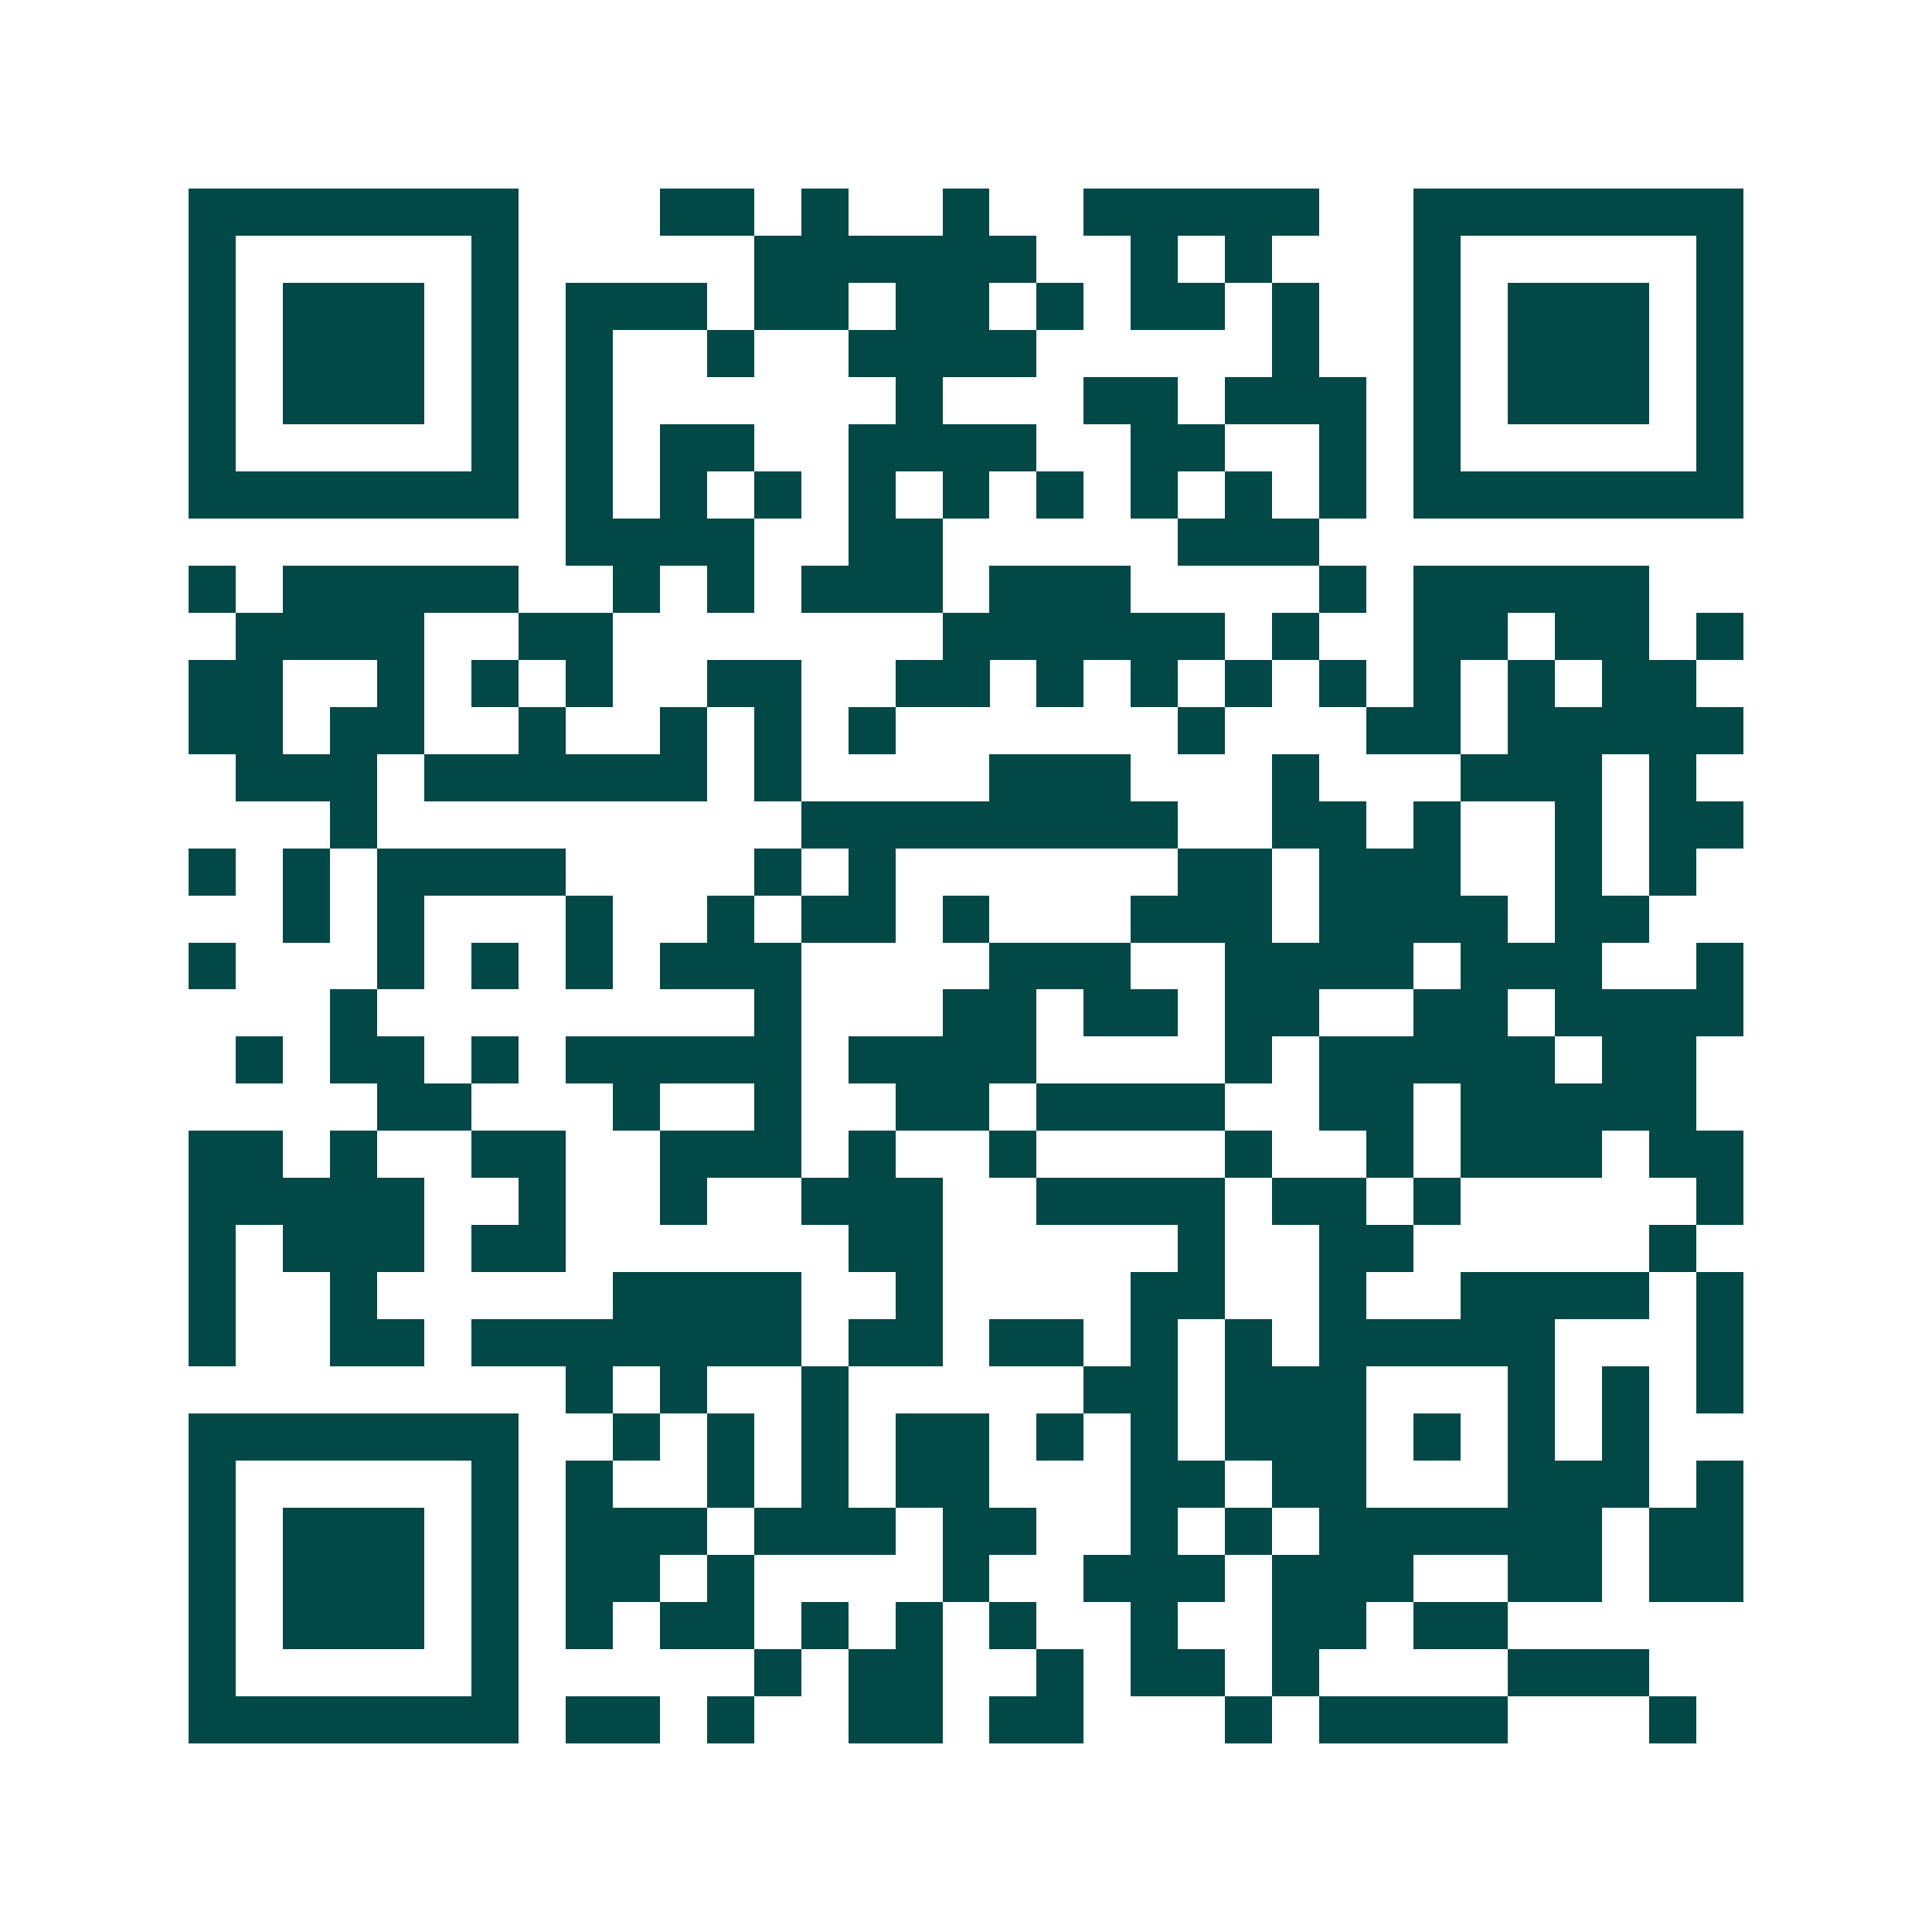 <svg xmlns="http://www.w3.org/2000/svg" width="200" height="200" viewBox="0 0 41 41" shape-rendering="crispEdges"><path fill="#ffffff" d="M0 0h41v41H0z"/><path stroke="#014847" d="M4 4.5h7m3 0h2m1 0h1m2 0h1m2 0h5m2 0h7M4 5.5h1m5 0h1m5 0h6m2 0h1m1 0h1m3 0h1m5 0h1M4 6.5h1m1 0h3m1 0h1m1 0h3m1 0h2m1 0h2m1 0h1m1 0h2m1 0h1m2 0h1m1 0h3m1 0h1M4 7.5h1m1 0h3m1 0h1m1 0h1m2 0h1m2 0h4m5 0h1m2 0h1m1 0h3m1 0h1M4 8.5h1m1 0h3m1 0h1m1 0h1m6 0h1m3 0h2m1 0h3m1 0h1m1 0h3m1 0h1M4 9.5h1m5 0h1m1 0h1m1 0h2m2 0h4m2 0h2m2 0h1m1 0h1m5 0h1M4 10.5h7m1 0h1m1 0h1m1 0h1m1 0h1m1 0h1m1 0h1m1 0h1m1 0h1m1 0h1m1 0h7M12 11.5h4m2 0h2m5 0h3M4 12.5h1m1 0h5m2 0h1m1 0h1m1 0h3m1 0h3m4 0h1m1 0h5M5 13.5h4m2 0h2m7 0h6m1 0h1m2 0h2m1 0h2m1 0h1M4 14.5h2m2 0h1m1 0h1m1 0h1m2 0h2m2 0h2m1 0h1m1 0h1m1 0h1m1 0h1m1 0h1m1 0h1m1 0h2M4 15.5h2m1 0h2m2 0h1m2 0h1m1 0h1m1 0h1m6 0h1m3 0h2m1 0h5M5 16.5h3m1 0h6m1 0h1m4 0h3m3 0h1m3 0h3m1 0h1M7 17.5h1m9 0h8m2 0h2m1 0h1m2 0h1m1 0h2M4 18.5h1m1 0h1m1 0h4m4 0h1m1 0h1m6 0h2m1 0h3m2 0h1m1 0h1M6 19.5h1m1 0h1m3 0h1m2 0h1m1 0h2m1 0h1m3 0h3m1 0h4m1 0h2M4 20.5h1m3 0h1m1 0h1m1 0h1m1 0h3m4 0h3m2 0h4m1 0h3m2 0h1M7 21.5h1m8 0h1m3 0h2m1 0h2m1 0h2m2 0h2m1 0h4M5 22.5h1m1 0h2m1 0h1m1 0h5m1 0h4m4 0h1m1 0h5m1 0h2M8 23.5h2m3 0h1m2 0h1m2 0h2m1 0h4m2 0h2m1 0h5M4 24.5h2m1 0h1m2 0h2m2 0h3m1 0h1m2 0h1m4 0h1m2 0h1m1 0h3m1 0h2M4 25.5h5m2 0h1m2 0h1m2 0h3m2 0h4m1 0h2m1 0h1m5 0h1M4 26.5h1m1 0h3m1 0h2m6 0h2m5 0h1m2 0h2m5 0h1M4 27.5h1m2 0h1m5 0h4m2 0h1m4 0h2m2 0h1m2 0h4m1 0h1M4 28.5h1m2 0h2m1 0h7m1 0h2m1 0h2m1 0h1m1 0h1m1 0h5m3 0h1M12 29.5h1m1 0h1m2 0h1m5 0h2m1 0h3m3 0h1m1 0h1m1 0h1M4 30.5h7m2 0h1m1 0h1m1 0h1m1 0h2m1 0h1m1 0h1m1 0h3m1 0h1m1 0h1m1 0h1M4 31.5h1m5 0h1m1 0h1m2 0h1m1 0h1m1 0h2m3 0h2m1 0h2m3 0h3m1 0h1M4 32.5h1m1 0h3m1 0h1m1 0h3m1 0h3m1 0h2m2 0h1m1 0h1m1 0h6m1 0h2M4 33.5h1m1 0h3m1 0h1m1 0h2m1 0h1m4 0h1m2 0h3m1 0h3m2 0h2m1 0h2M4 34.5h1m1 0h3m1 0h1m1 0h1m1 0h2m1 0h1m1 0h1m1 0h1m2 0h1m2 0h2m1 0h2M4 35.5h1m5 0h1m5 0h1m1 0h2m2 0h1m1 0h2m1 0h1m4 0h3M4 36.5h7m1 0h2m1 0h1m2 0h2m1 0h2m3 0h1m1 0h4m3 0h1"/></svg>
